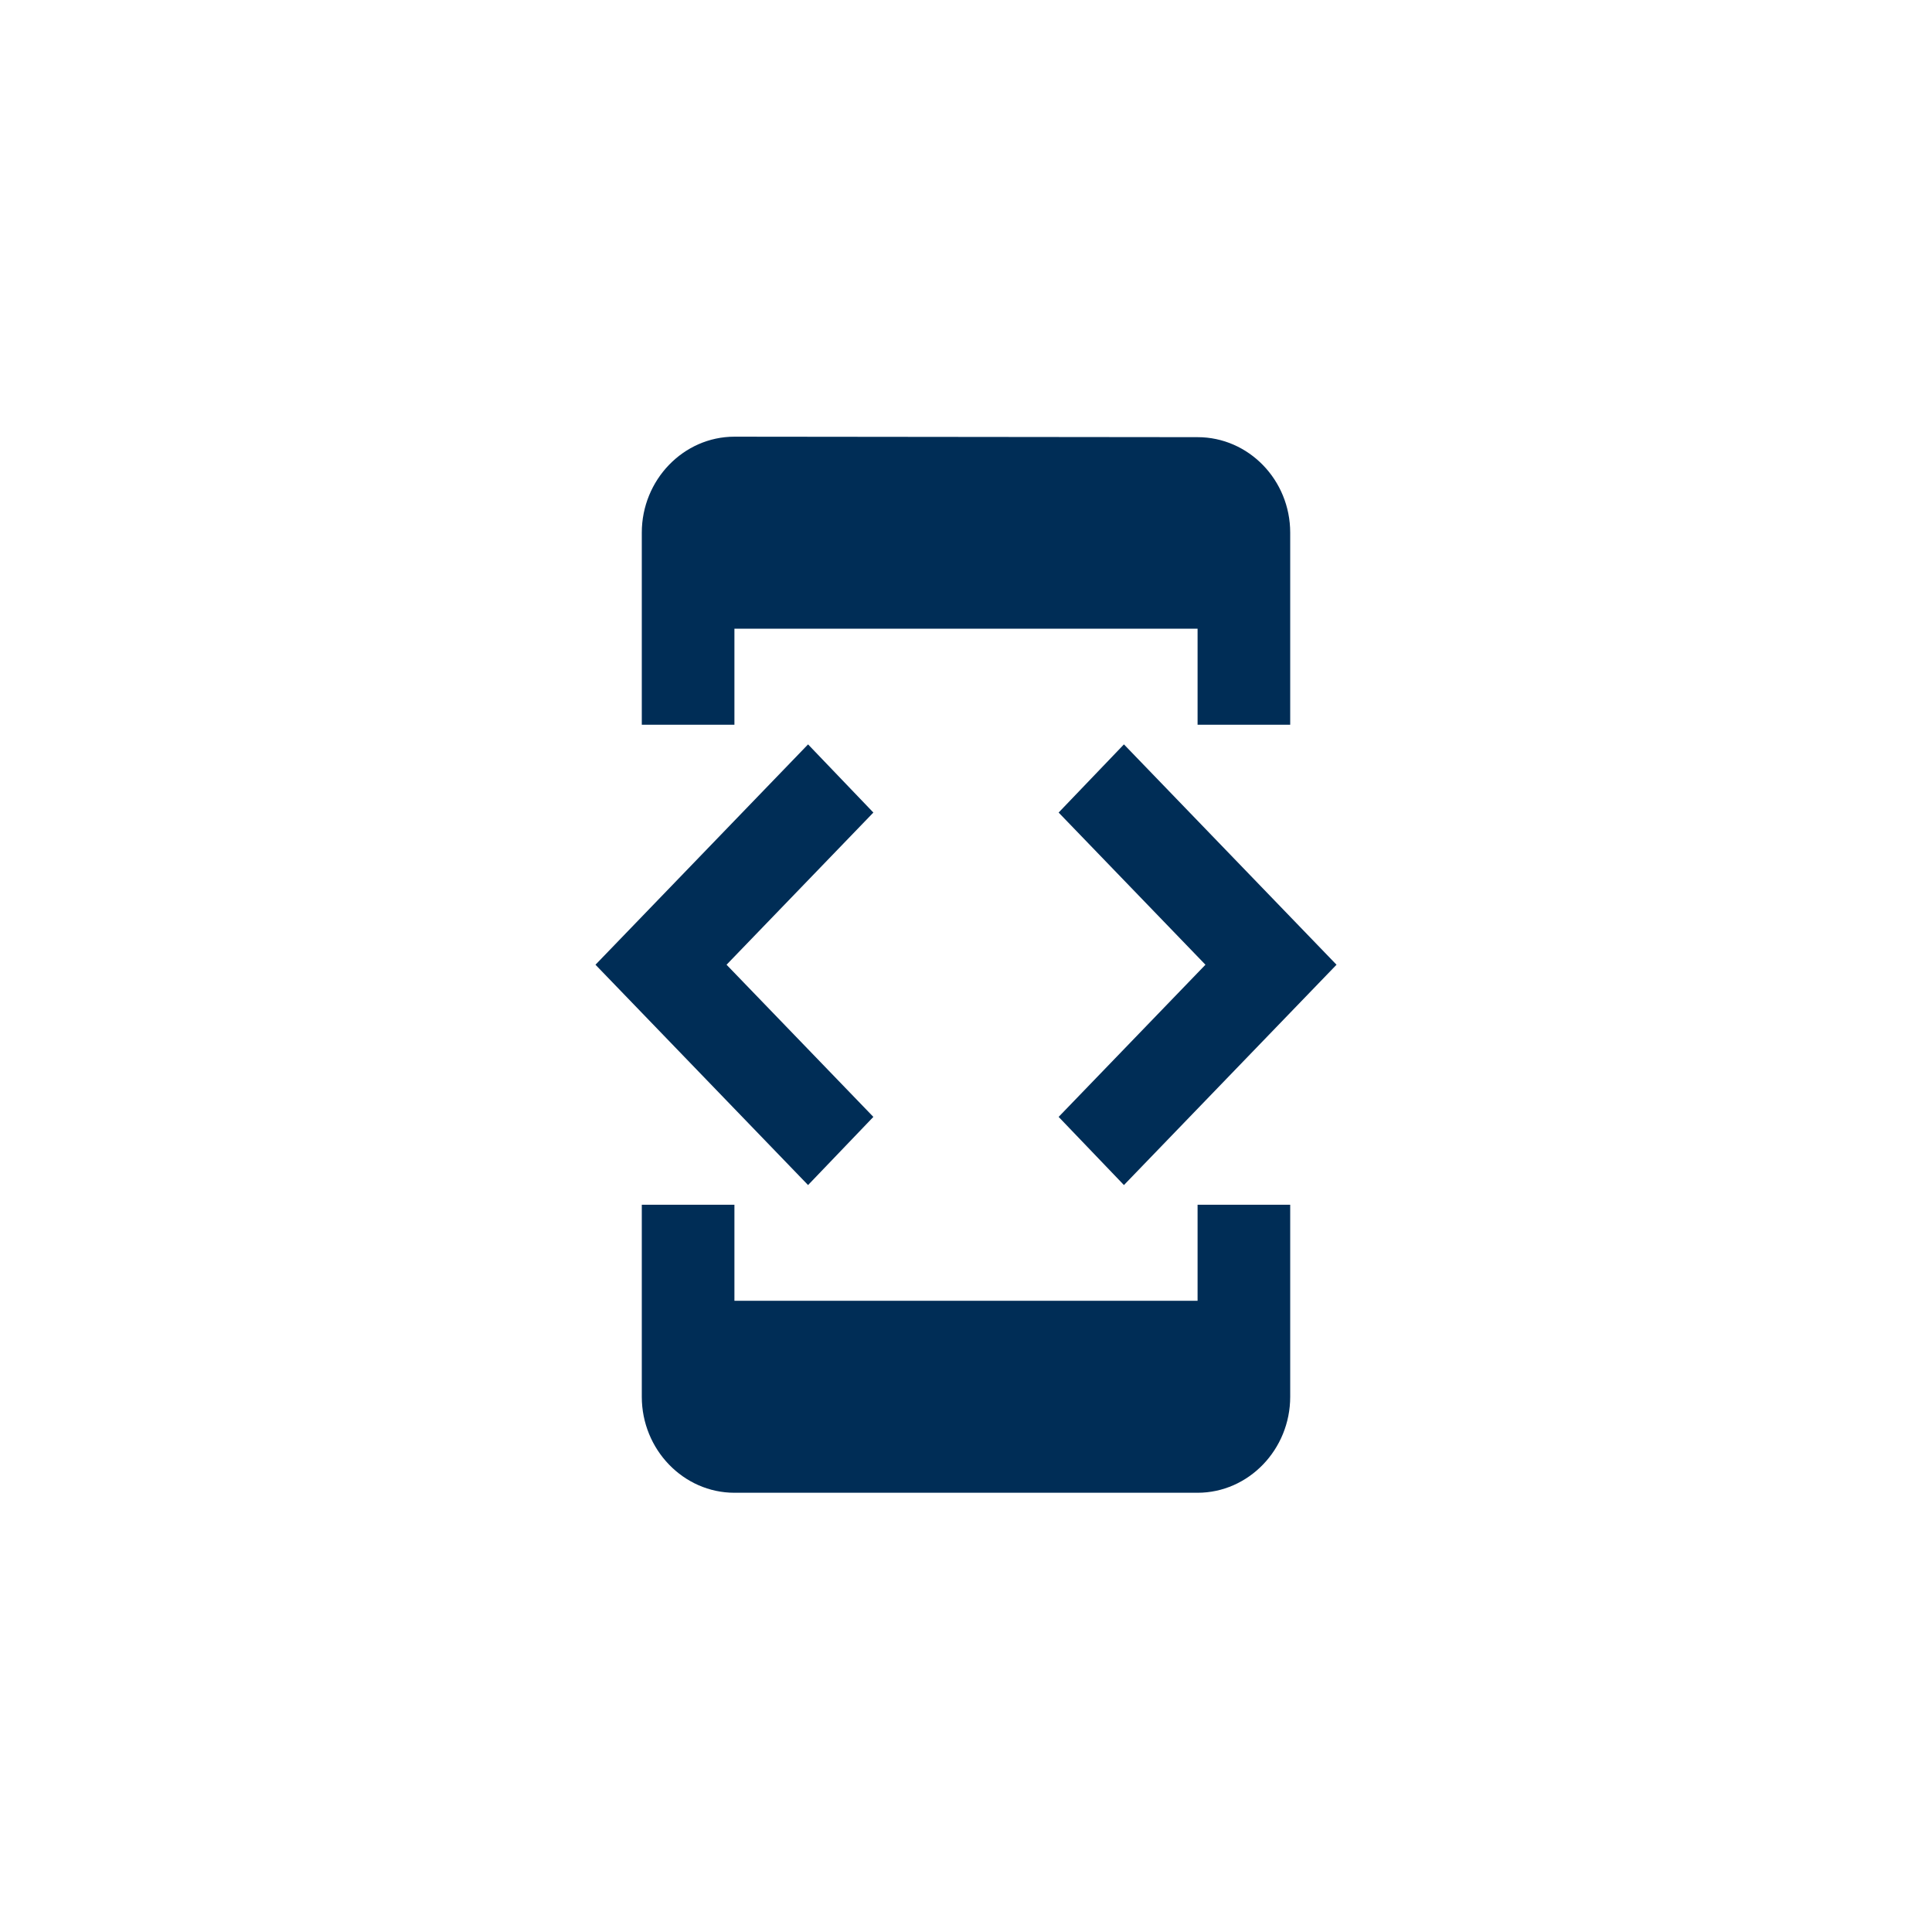 <svg width="146" height="146" viewBox="0 0 146 146" fill="none" xmlns="http://www.w3.org/2000/svg">
<path d="M55.5 47.51H90.5V54.766H97.5V40.255C97.5 36.265 94.35 33.036 90.5 33.036L55.5 33C51.65 33 48.5 36.265 48.5 40.255V54.766H55.5V47.51ZM84.935 89.554L101 72.904L84.935 56.253L80 61.404L91.095 72.904L80 84.403L84.935 89.554ZM66 84.403L54.905 72.904L66 61.404L61.065 56.253L45 72.904L61.065 89.554L66 84.403ZM90.5 98.297H55.5V91.041H48.5V105.552C48.5 109.542 51.65 112.807 55.5 112.807H90.5C94.35 112.807 97.5 109.542 97.5 105.552V91.041H90.5V98.297Z" fill="#002D56"/>
</svg>
